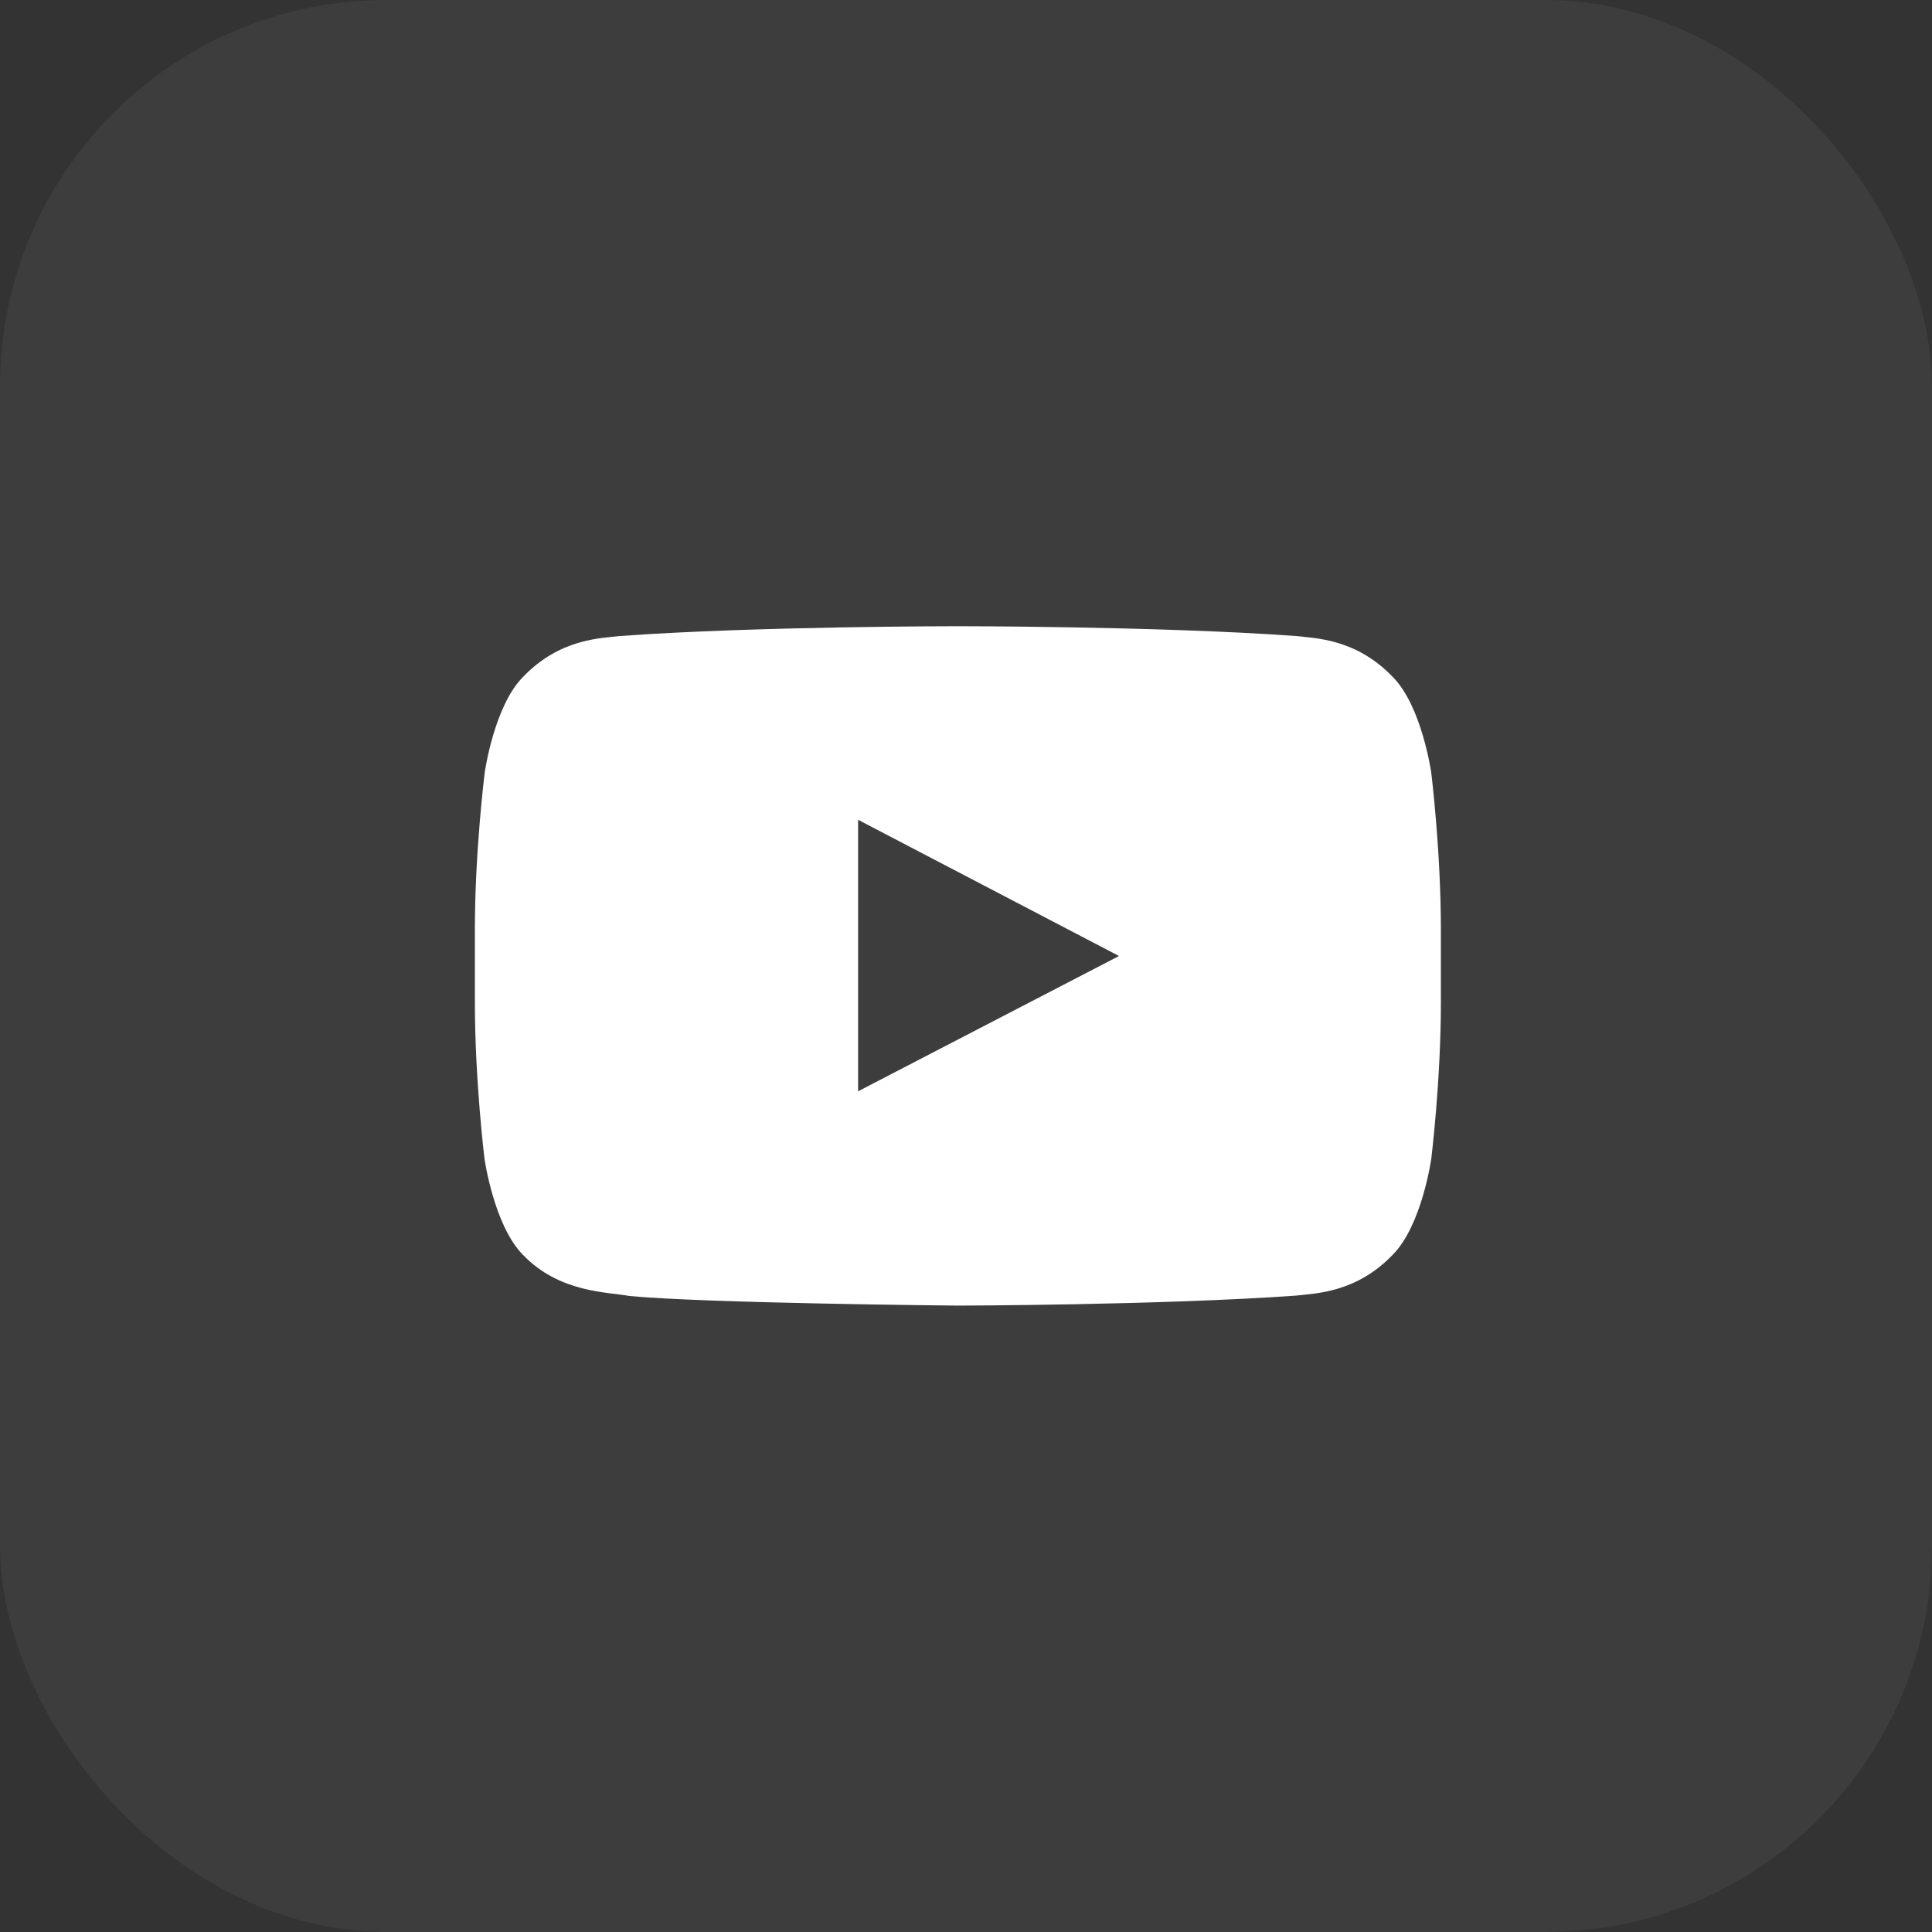 <svg width="40" height="40" viewBox="0 0 40 40" fill="none" xmlns="http://www.w3.org/2000/svg">
<rect x="0" y="0" width="40" height="40" fill="#333333" stroke="none"/>
<rect width="40" height="40" rx="8" fill="white" fill-opacity="0.05"/>
<g clip-path="url(#clip0_1691_20449)">
<path d="M29.633 16C29.633 16 29.438 14.621 28.836 14.016C28.074 13.219 27.223 13.215 26.832 13.168C24.035 12.965 19.836 12.965 19.836 12.965H19.828C19.828 12.965 15.629 12.965 12.832 13.168C12.441 13.215 11.59 13.219 10.828 14.016C10.227 14.621 10.035 16 10.035 16C10.035 16 9.832 17.621 9.832 19.238V20.754C9.832 22.371 10.031 23.992 10.031 23.992C10.031 23.992 10.227 25.371 10.824 25.977C11.586 26.773 12.586 26.746 13.031 26.832C14.633 26.984 19.832 27.031 19.832 27.031C19.832 27.031 24.035 27.023 26.832 26.824C27.223 26.777 28.074 26.773 28.836 25.977C29.438 25.371 29.633 23.992 29.633 23.992C29.633 23.992 29.832 22.375 29.832 20.754V19.238C29.832 17.621 29.633 16 29.633 16ZM17.766 22.594V16.973L23.168 19.793L17.766 22.594Z" fill="white"/>
</g>
<defs>
<clipPath id="clip0_1691_20449">
<rect width="20" height="20" fill="white" transform="translate(9.832 10)"/>
</clipPath>
</defs>
</svg>
